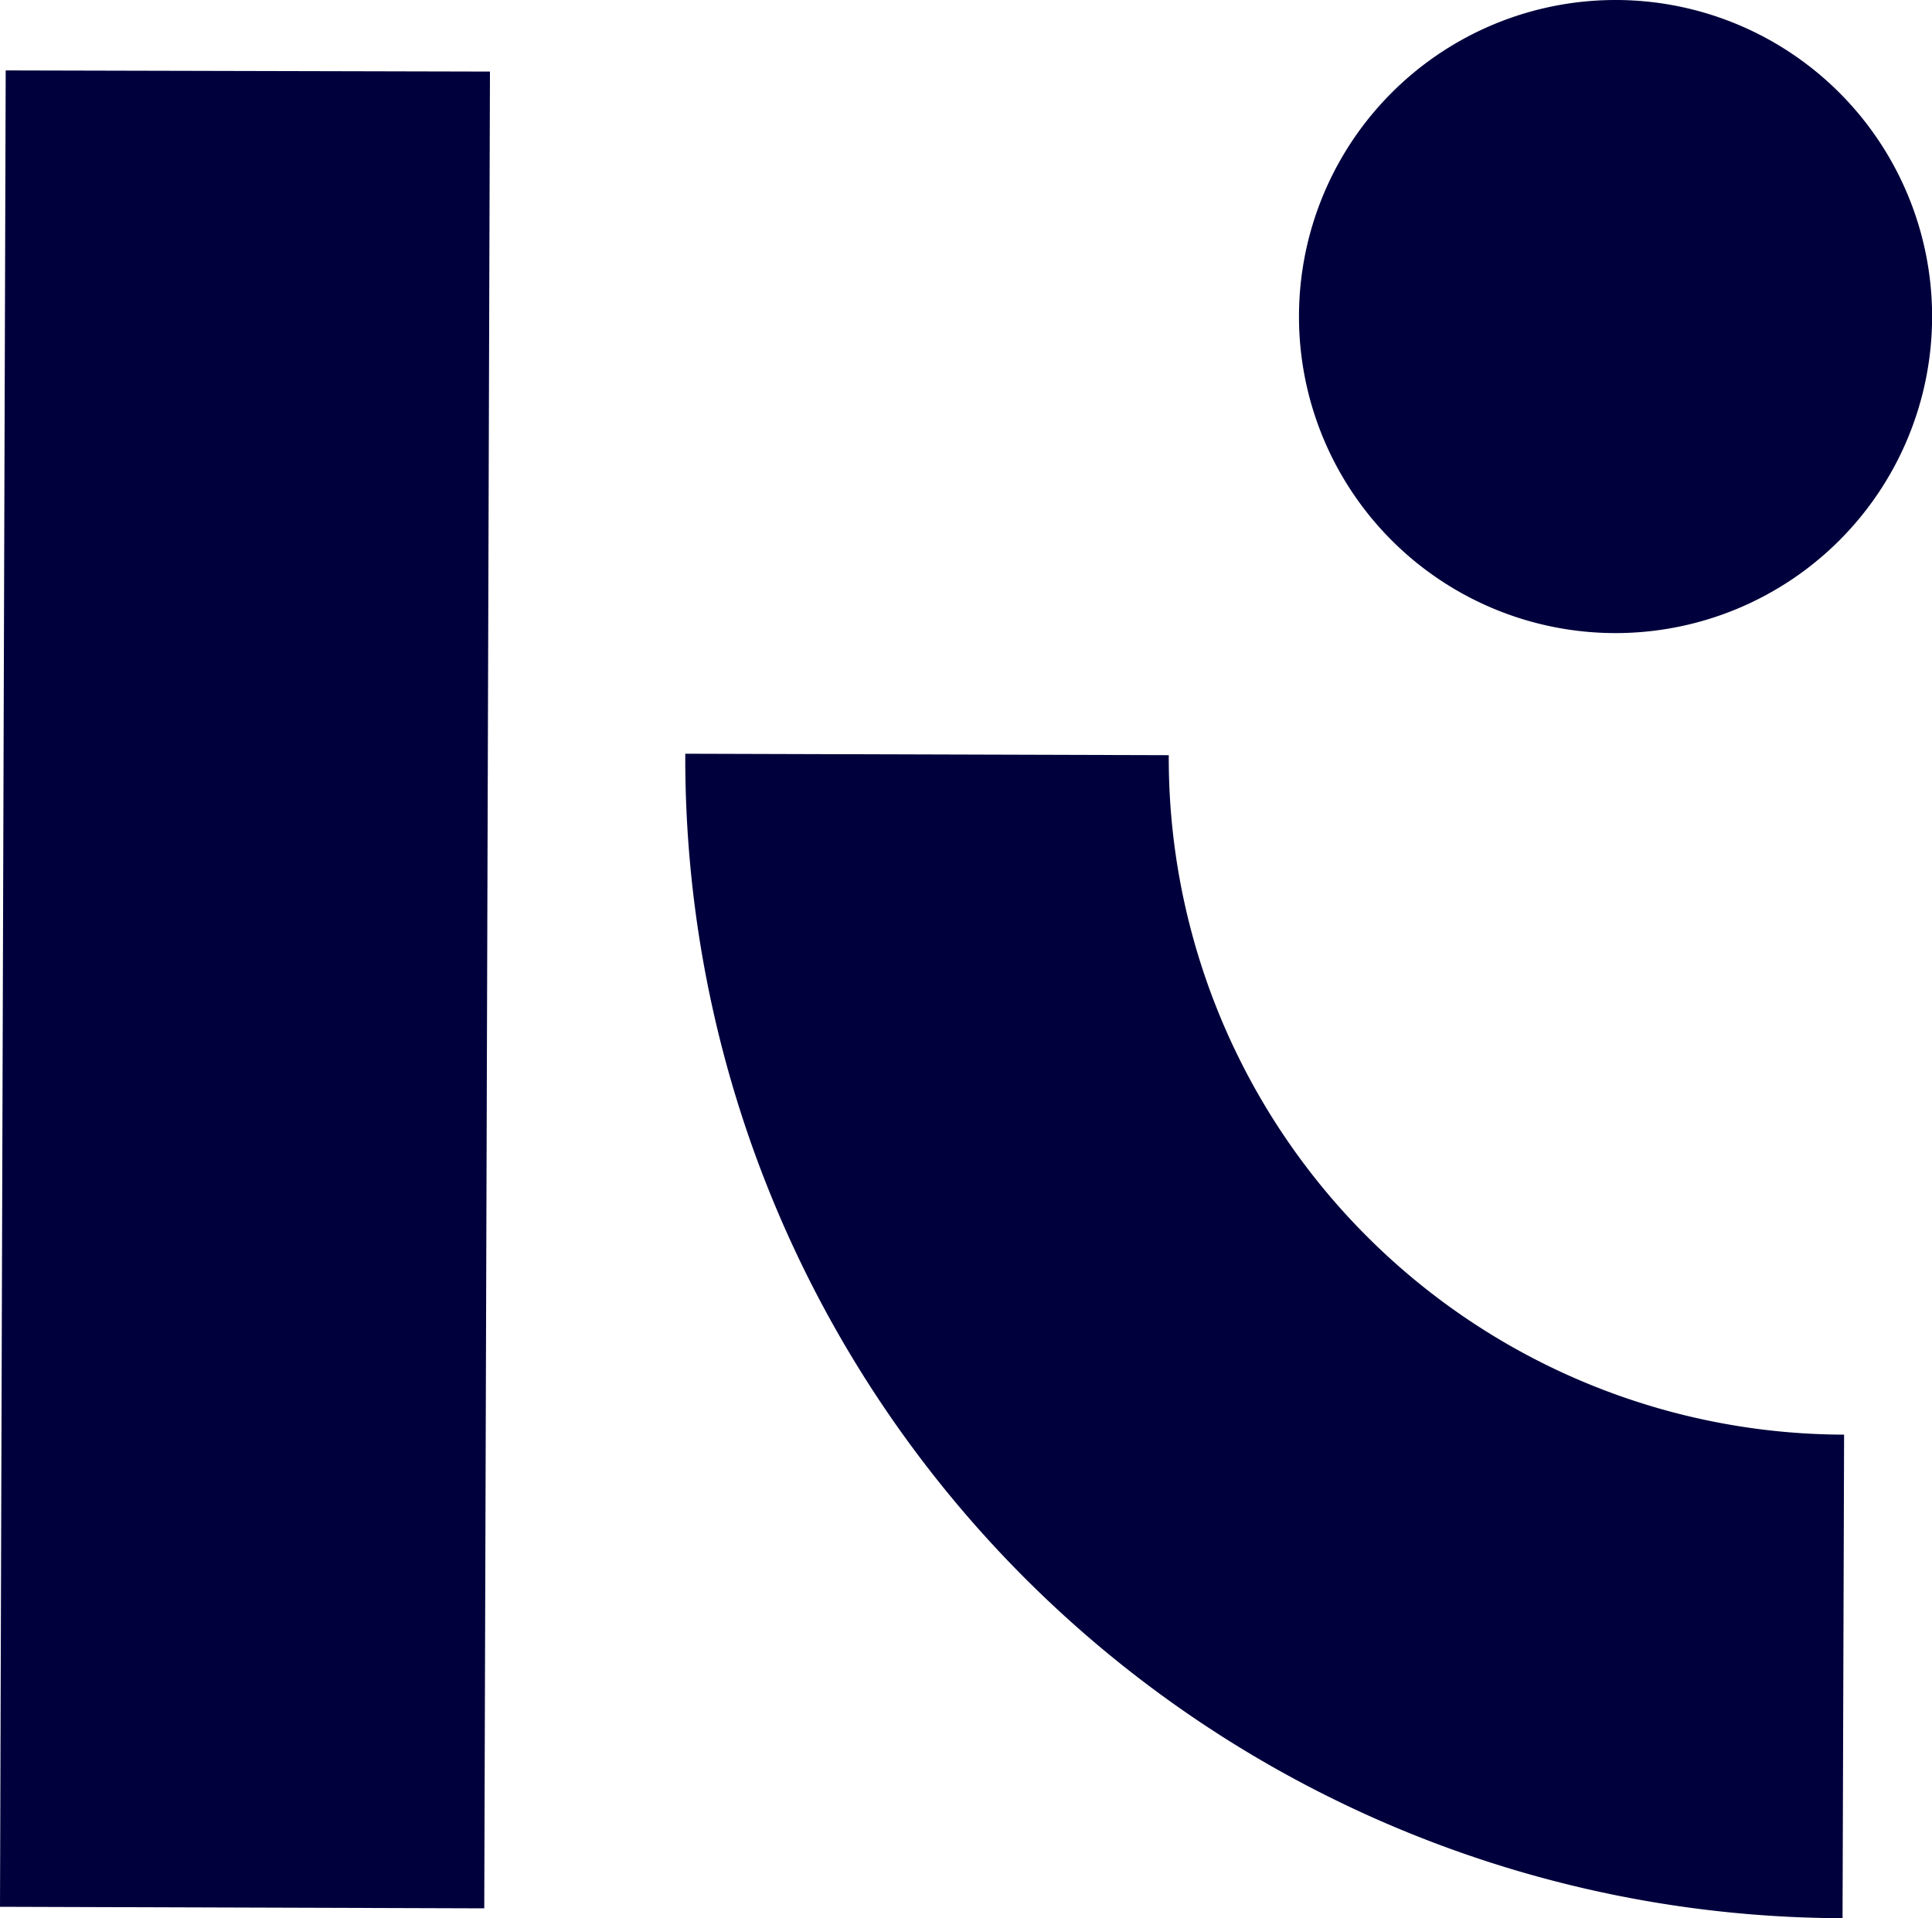 <svg id="Layer_5" data-name="Layer 5" xmlns="http://www.w3.org/2000/svg" viewBox="0 0 200 198.57"><defs><style>.cls-1{fill:#00003c;}</style></defs><path class="cls-1" d="M167.24,66.25a32.77,32.77,0,1,0-32.77-32.77A32.77,32.77,0,0,0,167.24,66.25Z" transform="translate(0 -0.71)"/><path class="cls-1" d="M.59,8,0,198.11l50.13.16L50.72,8.12Z" transform="translate(0 -0.71)"/><path class="cls-1" d="M190.74,199.29A120.11,120.11,0,0,1,70.94,78.74l50.05.15a70.05,70.05,0,0,0,69.91,70.34Z" transform="translate(0 -0.71)"/></svg>